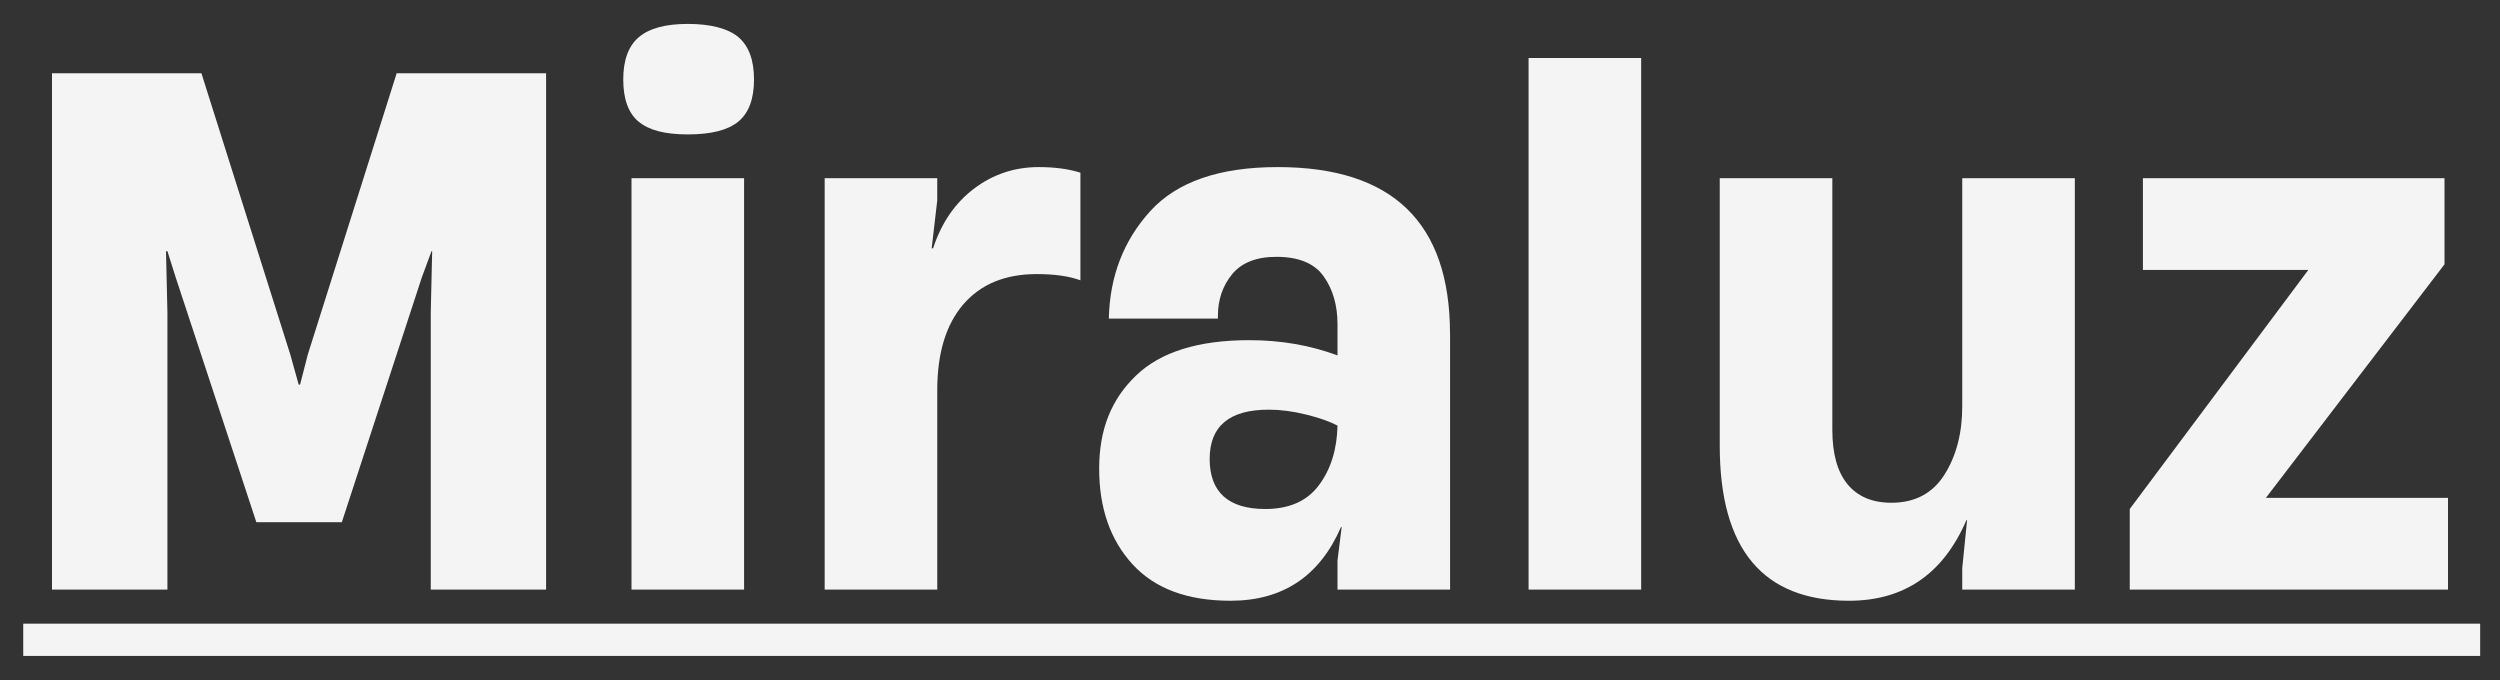 <?xml version="1.0" encoding="UTF-8"?>
<svg id="Titles" xmlns="http://www.w3.org/2000/svg" viewBox="0 0 300 81.66">
  <rect x="0" y="0" width="300" height="81.66" fill="#333333" stroke="none"/>
  <defs>
    <style>
      .cls-1 {
        fill: #f4f4f4;
      }
    </style>
  </defs>
  <g>
    <path class="cls-1" d="M20.08,70.75H6.24V8.79h17.93l10.67,33.77,1,3.59h.17l.92-3.59,10.67-33.77h17.93v61.96h-13.84v-33.19l.17-7.42h-.08l-1.17,3.17-9.59,29.35h-10.26l-9.67-29.35-1-3.17h-.17l.17,7.42v33.19Z"/>
    <path class="cls-1" d="M76.62,14.59c-1.22-1.03-1.83-2.71-1.83-5.05s.63-4.03,1.88-5.09c1.25-1.06,3.21-1.58,5.88-1.58s4.79.53,6.05,1.58c1.25,1.06,1.88,2.75,1.88,5.09s-.63,4.02-1.88,5.05c-1.25,1.03-3.27,1.54-6.05,1.54s-4.7-.51-5.92-1.54ZM89.29,70.75h-13.51V21.38h13.51v49.37Z"/>
    <path class="cls-1" d="M129.65,20.71v12.93c-1.33-.5-3.09-.75-5.25-.75-3.78,0-6.71,1.21-8.8,3.63-2.08,2.42-3.13,5.85-3.13,10.3v23.93h-13.51V21.38h13.51v2.67l-.67,5.75h.17c1-3.06,2.64-5.45,4.92-7.17,2.28-1.72,4.86-2.58,7.76-2.58,1.89,0,3.56.22,5,.67Z"/>
    <path class="cls-1" d="M174.01,40.06v30.69h-13.51v-3.5l.5-4h-.08c-2.56,5.89-6.98,8.84-13.26,8.84-5.17,0-9.09-1.46-11.76-4.38-2.67-2.92-4-6.74-4-11.47s1.47-8.34,4.42-11.17c2.95-2.84,7.48-4.25,13.59-4.25,3.78,0,7.31.61,10.59,1.83v-3.75c0-2.28-.56-4.2-1.67-5.75-1.11-1.56-3-2.33-5.67-2.33-2.39,0-4.16.7-5.3,2.08-1.14,1.39-1.71,3.06-1.71,5v.33h-13.09c.11-5.06,1.76-9.35,4.96-12.88,3.2-3.53,8.3-5.3,15.3-5.3,13.79,0,20.68,6.67,20.68,20.01ZM158.29,58.2c1.42-1.92,2.15-4.29,2.21-7.13-.95-.5-2.21-.94-3.79-1.33-1.58-.39-3.07-.58-4.46-.58-4.73,0-7.09,1.97-7.09,5.92s2.22,6,6.67,6c2.89,0,5.04-.96,6.46-2.88Z"/>
    <path class="cls-1" d="M196.94,70.75h-13.51V6.96h13.51v63.79Z"/>
    <path class="cls-1" d="M235.47,21.38h13.51v49.37h-13.51v-2.58l.58-5.75h-.08c-2.78,6.45-7.48,9.67-14.09,9.67-10.34,0-15.51-6.2-15.51-18.6V21.38h13.51v30.19c0,2.89.61,5.07,1.83,6.55,1.22,1.47,2.97,2.21,5.25,2.21,2.84,0,4.96-1.13,6.38-3.38,1.42-2.25,2.13-4.99,2.13-8.21v-27.35Z"/>
    <path class="cls-1" d="M293.76,70.75h-38.19v-9.67l21.43-28.69h-19.85v-11.01h36.19v10.34l-21.43,28.02h21.85v11.01Z"/>
  </g>
  <rect class="cls-1" x="2.79" y="74.84" width="294.83" height="3.87"/>
</svg>